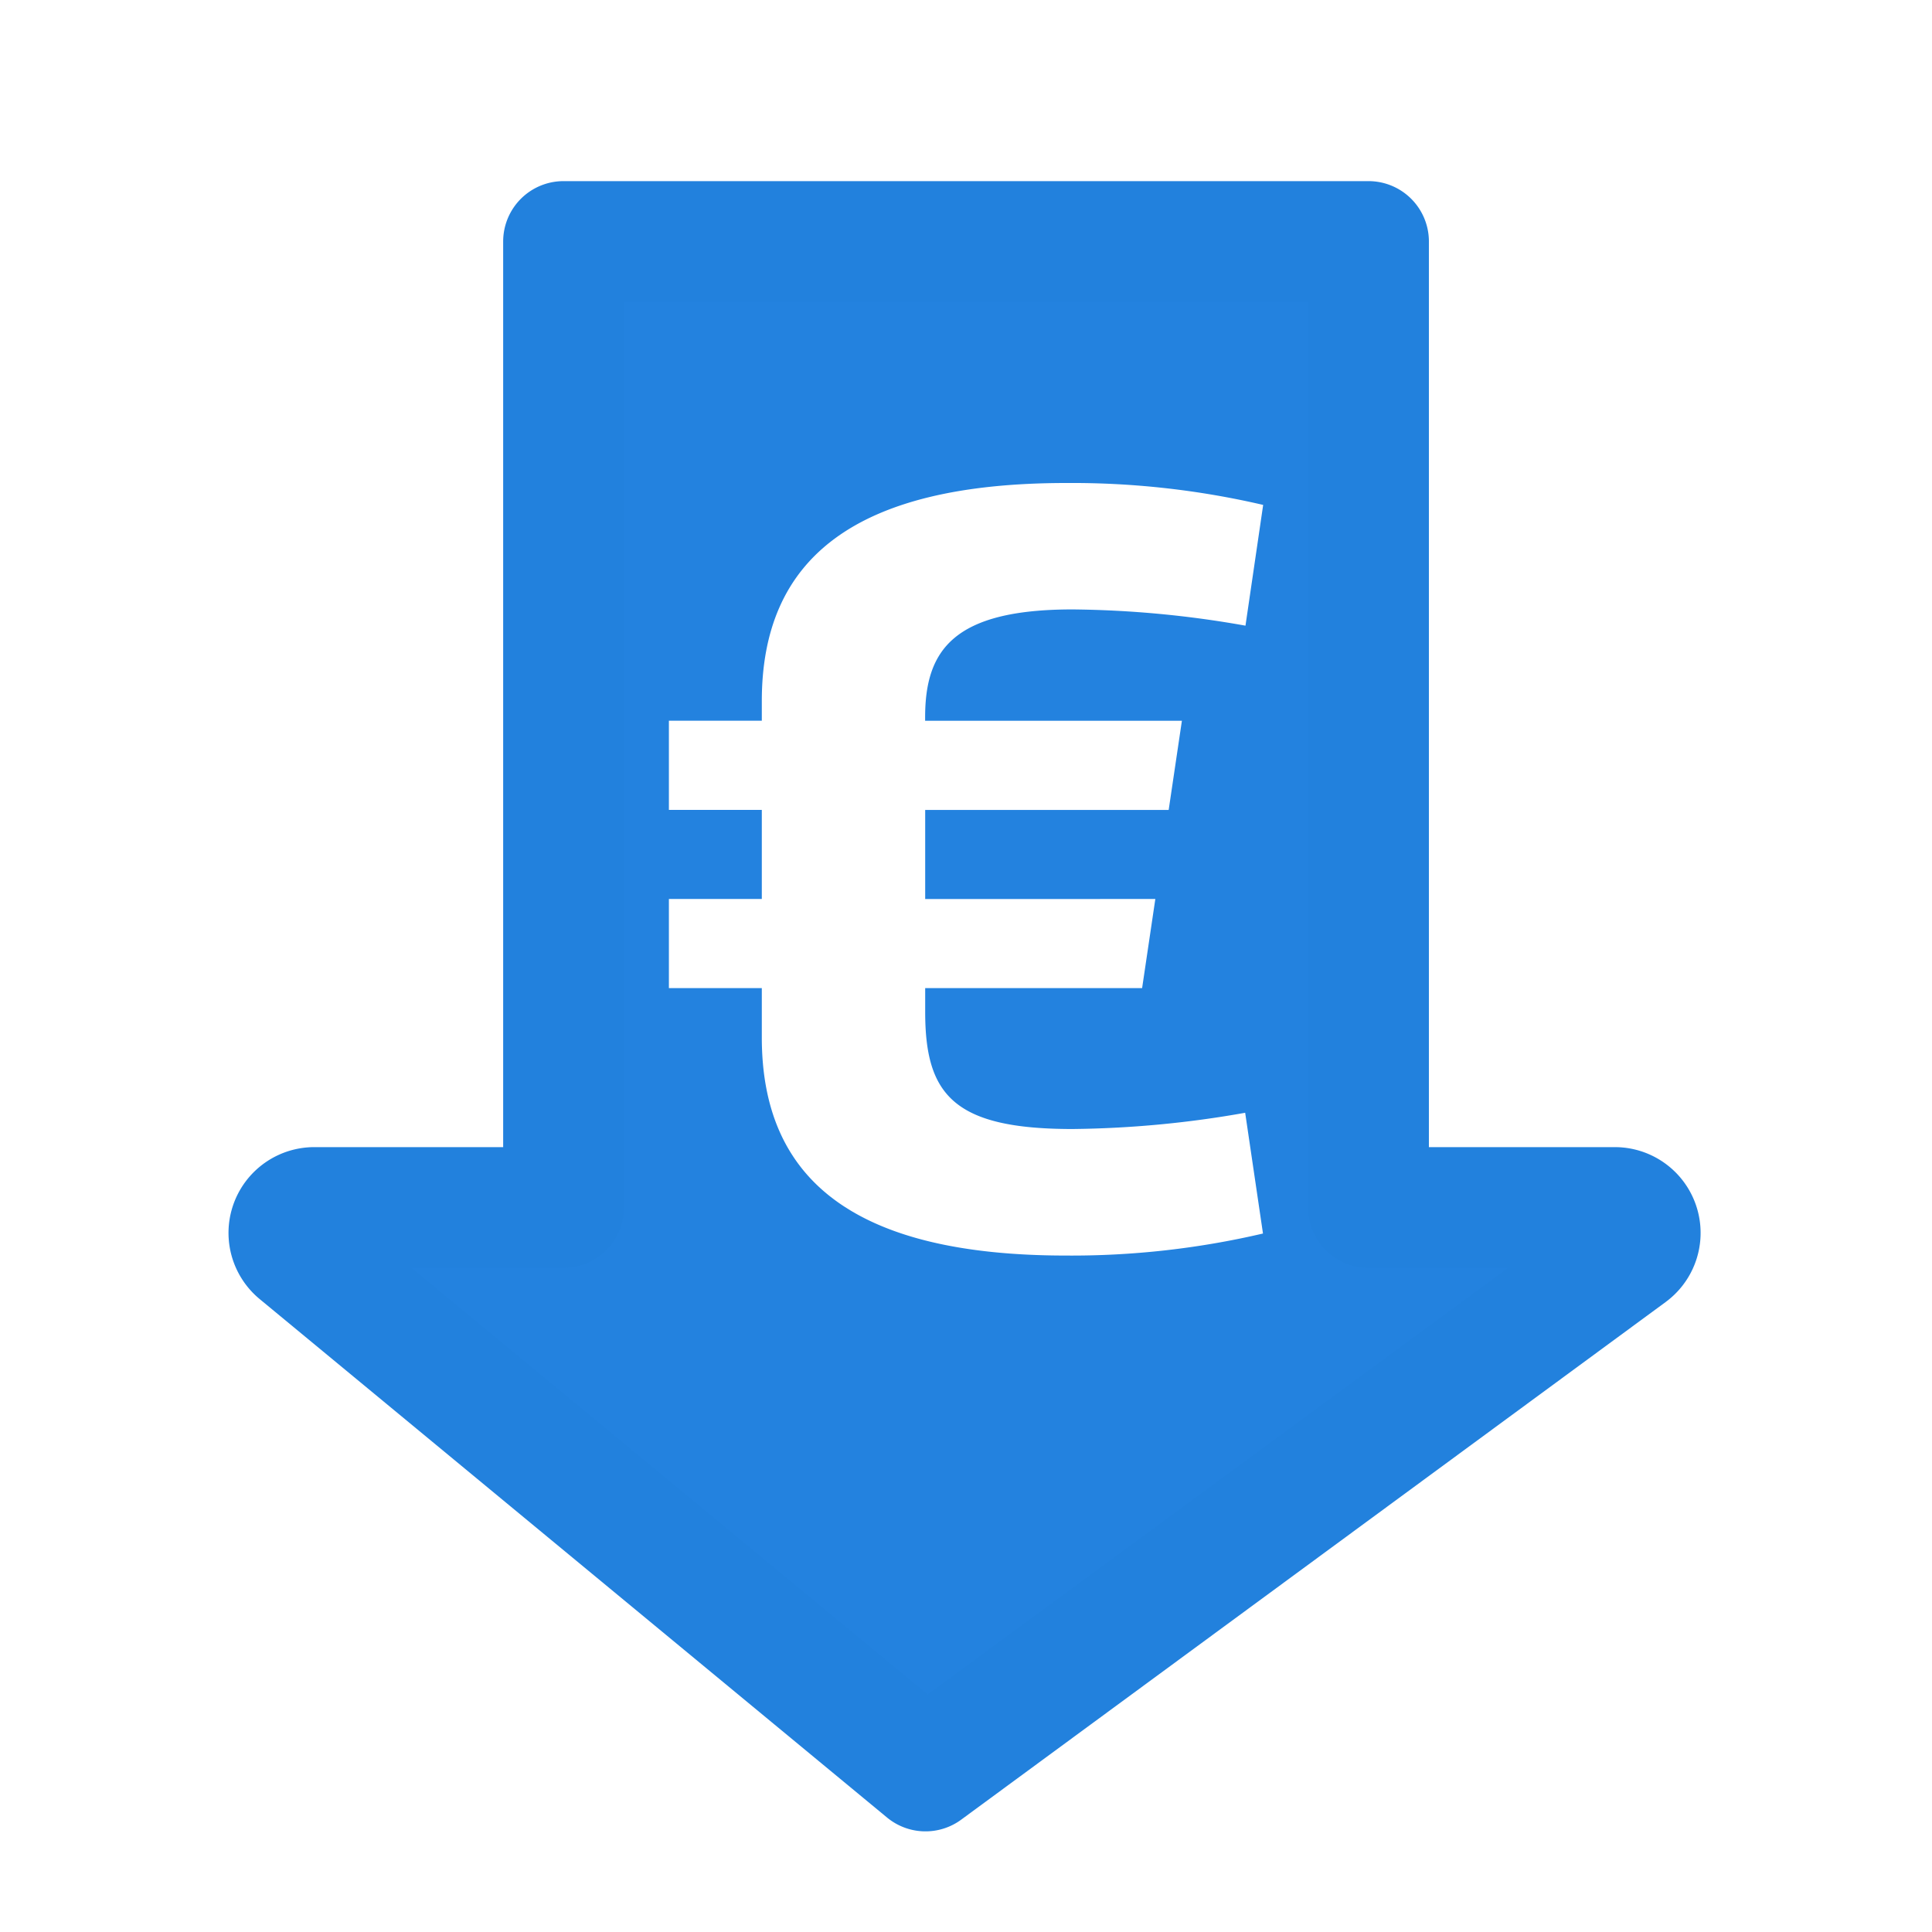 <svg id="Verlaagde_kosten_" data-name="Verlaagde kosten " xmlns="http://www.w3.org/2000/svg" xmlns:xlink="http://www.w3.org/1999/xlink" width="32" height="32" viewBox="0 0 32 32">
  <defs>
    <clipPath id="clip-path">
      <rect id="Rectangle_9990" data-name="Rectangle 9990" width="32" height="32" fill="none"/>
    </clipPath>
  </defs>
  <rect id="Rectangle_9989" data-name="Rectangle 9989" width="32" height="32" fill="#fff"/>
  <g id="Group_16746" data-name="Group 16746">
    <g id="Group_16745" data-name="Group 16745" clip-path="url(#clip-path)">
      <path id="Path_14928" data-name="Path 14928" d="M21.471,19V3H8.138V19H4.01a.421.421,0,0,0-.269.745l10.392,8.588L25.8,19.76a.421.421,0,0,0-.249-.76Z" transform="translate(1.196 1)" fill="#2382df"/>
      <path id="Path_14929" data-name="Path 14929" d="M21.471,19V3H8.138V19H4.01a.421.421,0,0,0-.269.745l10.392,8.588L25.8,19.76a.421.421,0,0,0-.249-.76Z" transform="translate(1.196 1)" fill="none" stroke="#2281dd" stroke-linejoin="round" stroke-width="2"/>
      <path id="Path_14930" data-name="Path 14930" d="M12.554,12.891V11.415h4.033l.219-1.477H12.553V9.881c0-1.105.461-1.787,2.439-1.787a17.089,17.089,0,0,1,2.867.269l.293-2A13.955,13.955,0,0,0,14.894,6C11.364,6,9.848,7.269,9.848,9.612v.325H8.309v1.477H9.848v1.476H8.309v1.476H9.848v.817c0,2.344,1.516,3.613,5.045,3.613a13.935,13.935,0,0,0,3.256-.365l-.295-2a17.182,17.182,0,0,1-2.863.269c-1.977,0-2.437-.577-2.437-1.941v-.393h3.593l.219-1.476Z" transform="translate(2.77 2)" fill="#fff"/>
    </g>
  </g>
</svg>
